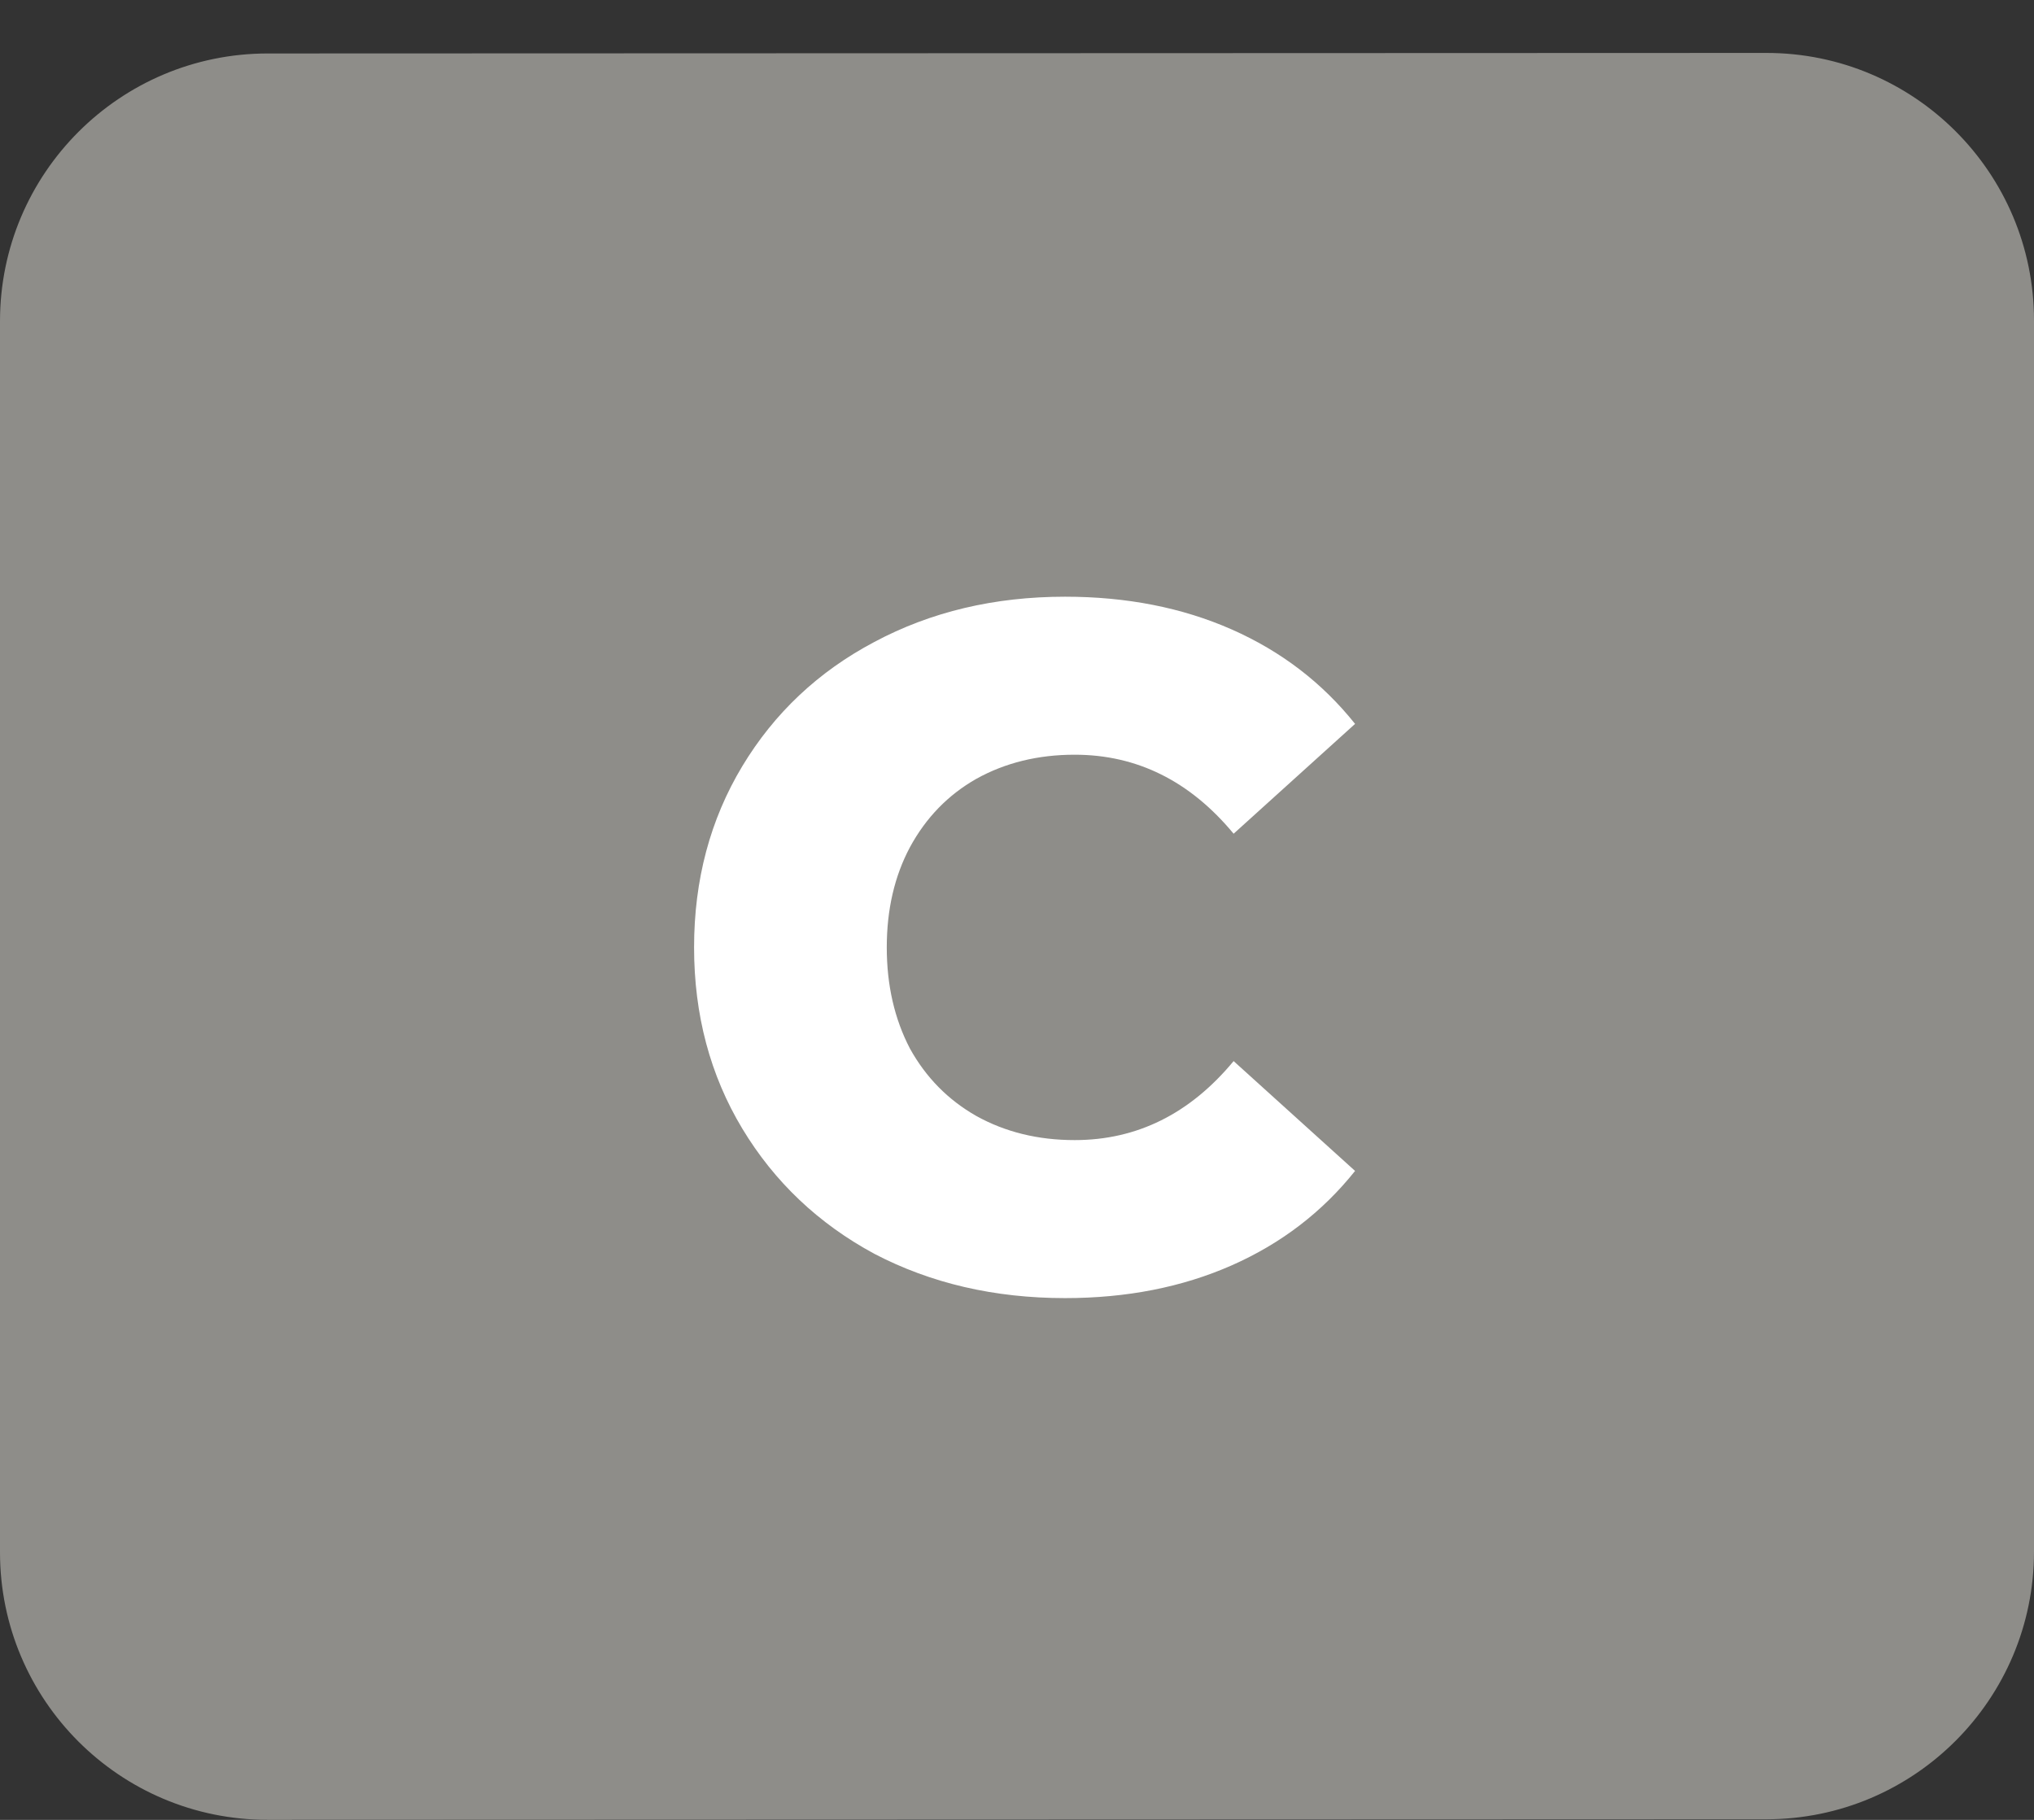 <svg xmlns="http://www.w3.org/2000/svg" width="38" height="34" viewBox="0 0 38 34" fill="none"><rect x="0" y="0" width="38" height="34" fill="#333333" stroke="none"/><path d="M-1.22392e-06 6.001L-2.18553e-07 29.001C-9.78494e-08 31.762 2.239 34 5 33.999L33 33.989C35.761 33.988 38 31.748 38 28.987L38 5.987C38 3.226 35.761 0.988 33 0.989L5 0.999C2.239 1 -1.34463e-06 3.24 -1.22392e-06 6.001Z" fill="#8E8D89"></path><path d="M19.898 24.252C18.578 24.252 17.39 23.976 16.334 23.424C15.29 22.86 14.467 22.08 13.867 21.084C13.268 20.088 12.967 18.96 12.967 17.7C12.967 16.44 13.268 15.312 13.867 14.316C14.467 13.32 15.29 12.546 16.334 11.994C17.39 11.43 18.578 11.148 19.898 11.148C21.049 11.148 22.087 11.352 23.012 11.76C23.936 12.168 24.703 12.756 25.316 13.524L23.047 15.576C22.232 14.592 21.241 14.1 20.078 14.1C19.393 14.1 18.782 14.25 18.241 14.55C17.713 14.85 17.299 15.276 17 15.828C16.712 16.368 16.567 16.992 16.567 17.7C16.567 18.408 16.712 19.038 17 19.59C17.299 20.13 17.713 20.55 18.241 20.85C18.782 21.15 19.393 21.3 20.078 21.3C21.241 21.3 22.232 20.808 23.047 19.824L25.316 21.876C24.703 22.644 23.936 23.232 23.012 23.64C22.087 24.048 21.049 24.252 19.898 24.252Z" fill="white"></path></svg>